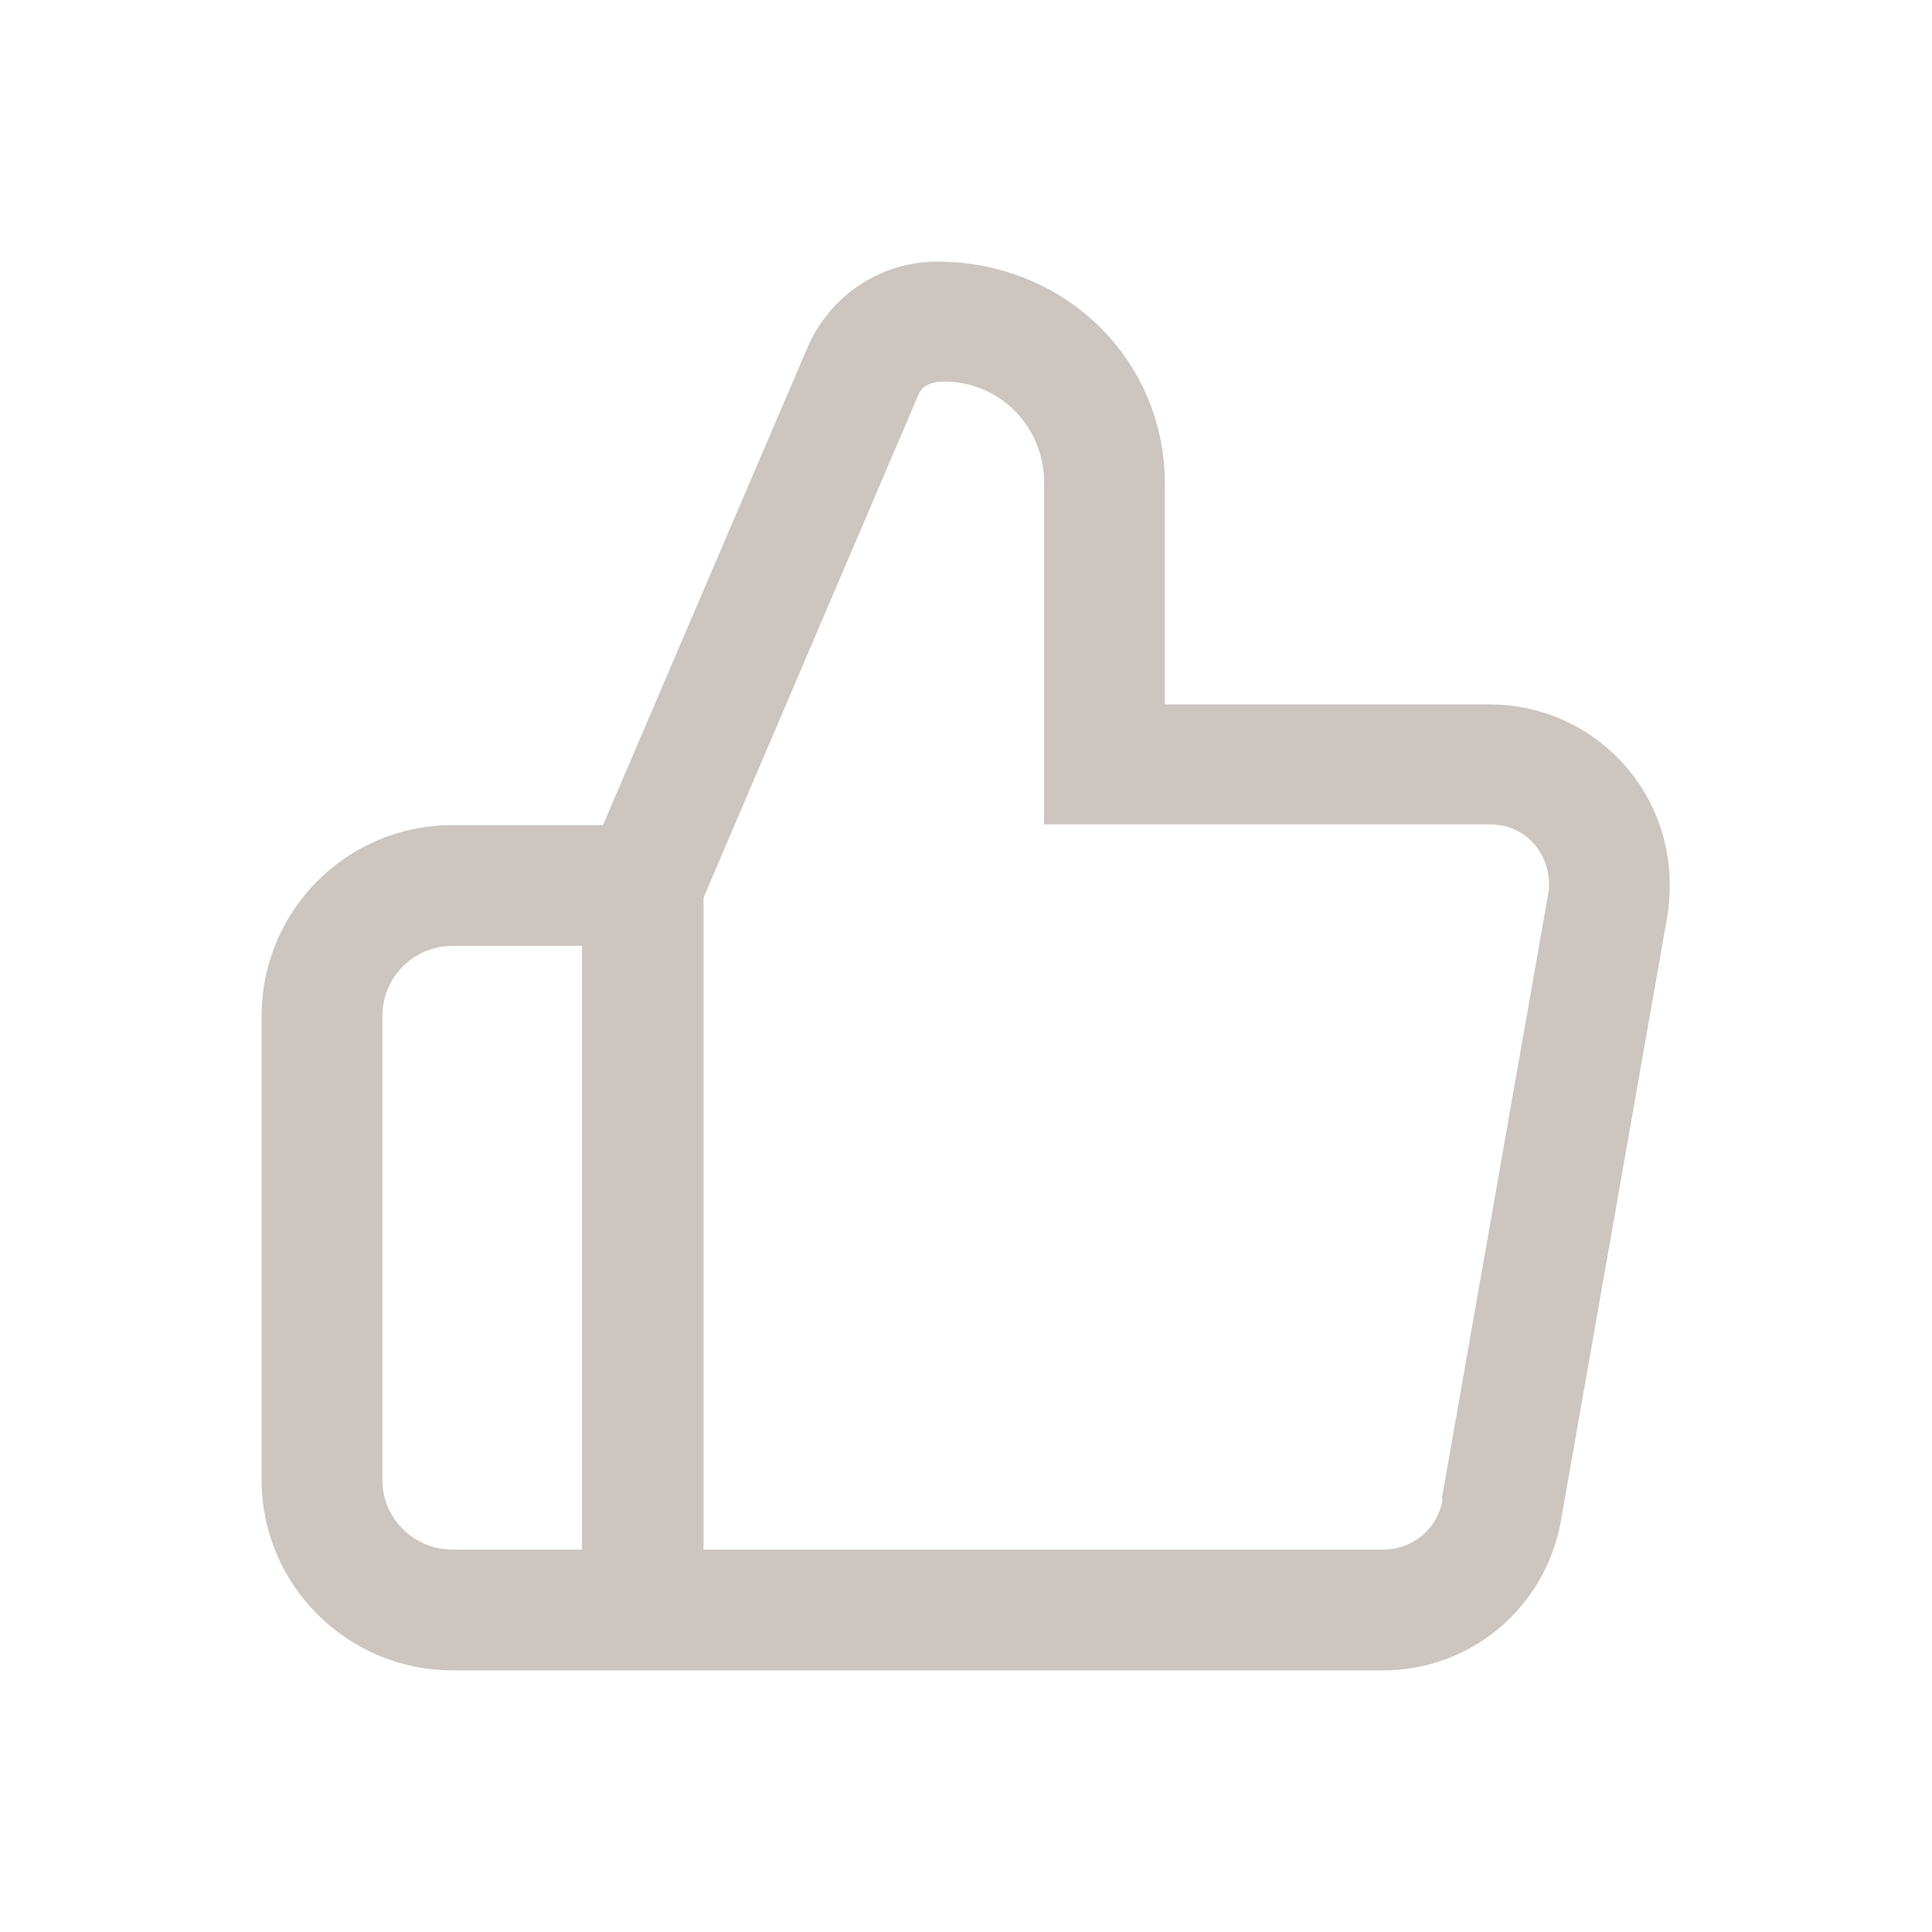 <svg xmlns="http://www.w3.org/2000/svg" width="24" height="24" viewBox="0 0 24 24" fill="none">
  <path d="M13.97 8.75V9.25H14.47H18.5C19.022 9.25 19.502 9.475 19.838 9.872C20.168 10.264 20.304 10.783 20.217 11.306C20.217 11.306 20.217 11.307 20.217 11.308L18.898 18.803L18.898 18.803C18.75 19.645 18.027 20.25 17.18 20.25H5.62C4.593 20.25 3.75 19.411 3.75 18.39V12.62C3.75 11.586 4.586 10.75 5.62 10.75H7.49H7.82L7.95 10.447L10.489 4.518C10.489 4.518 10.489 4.518 10.489 4.517C10.692 4.047 11.144 3.75 11.64 3.75C12.973 3.75 13.97 4.765 13.97 6V8.75ZM7.73 11.75V11.25H7.23H5.62C4.864 11.25 4.25 11.864 4.25 12.62V18.39C4.25 19.14 4.868 19.75 5.62 19.75H7.23H7.73V19.25V11.75ZM18.413 18.712L18.456 18.458L18.448 18.45L19.722 11.207L19.723 11.206C19.787 10.834 19.69 10.466 19.456 10.182C19.214 9.889 18.869 9.74 18.5 9.74H13.47V5.99C13.47 5.029 12.701 4.24 11.73 4.24C11.576 4.24 11.415 4.268 11.269 4.35C11.116 4.436 11.013 4.562 10.953 4.697L10.953 4.697L10.95 4.704L8.28 10.954L8.24 11.048V11.15V19.25V19.75H8.74H17.18C17.79 19.75 18.312 19.318 18.413 18.712Z" stroke="#CCC5C0"/>
</svg>
